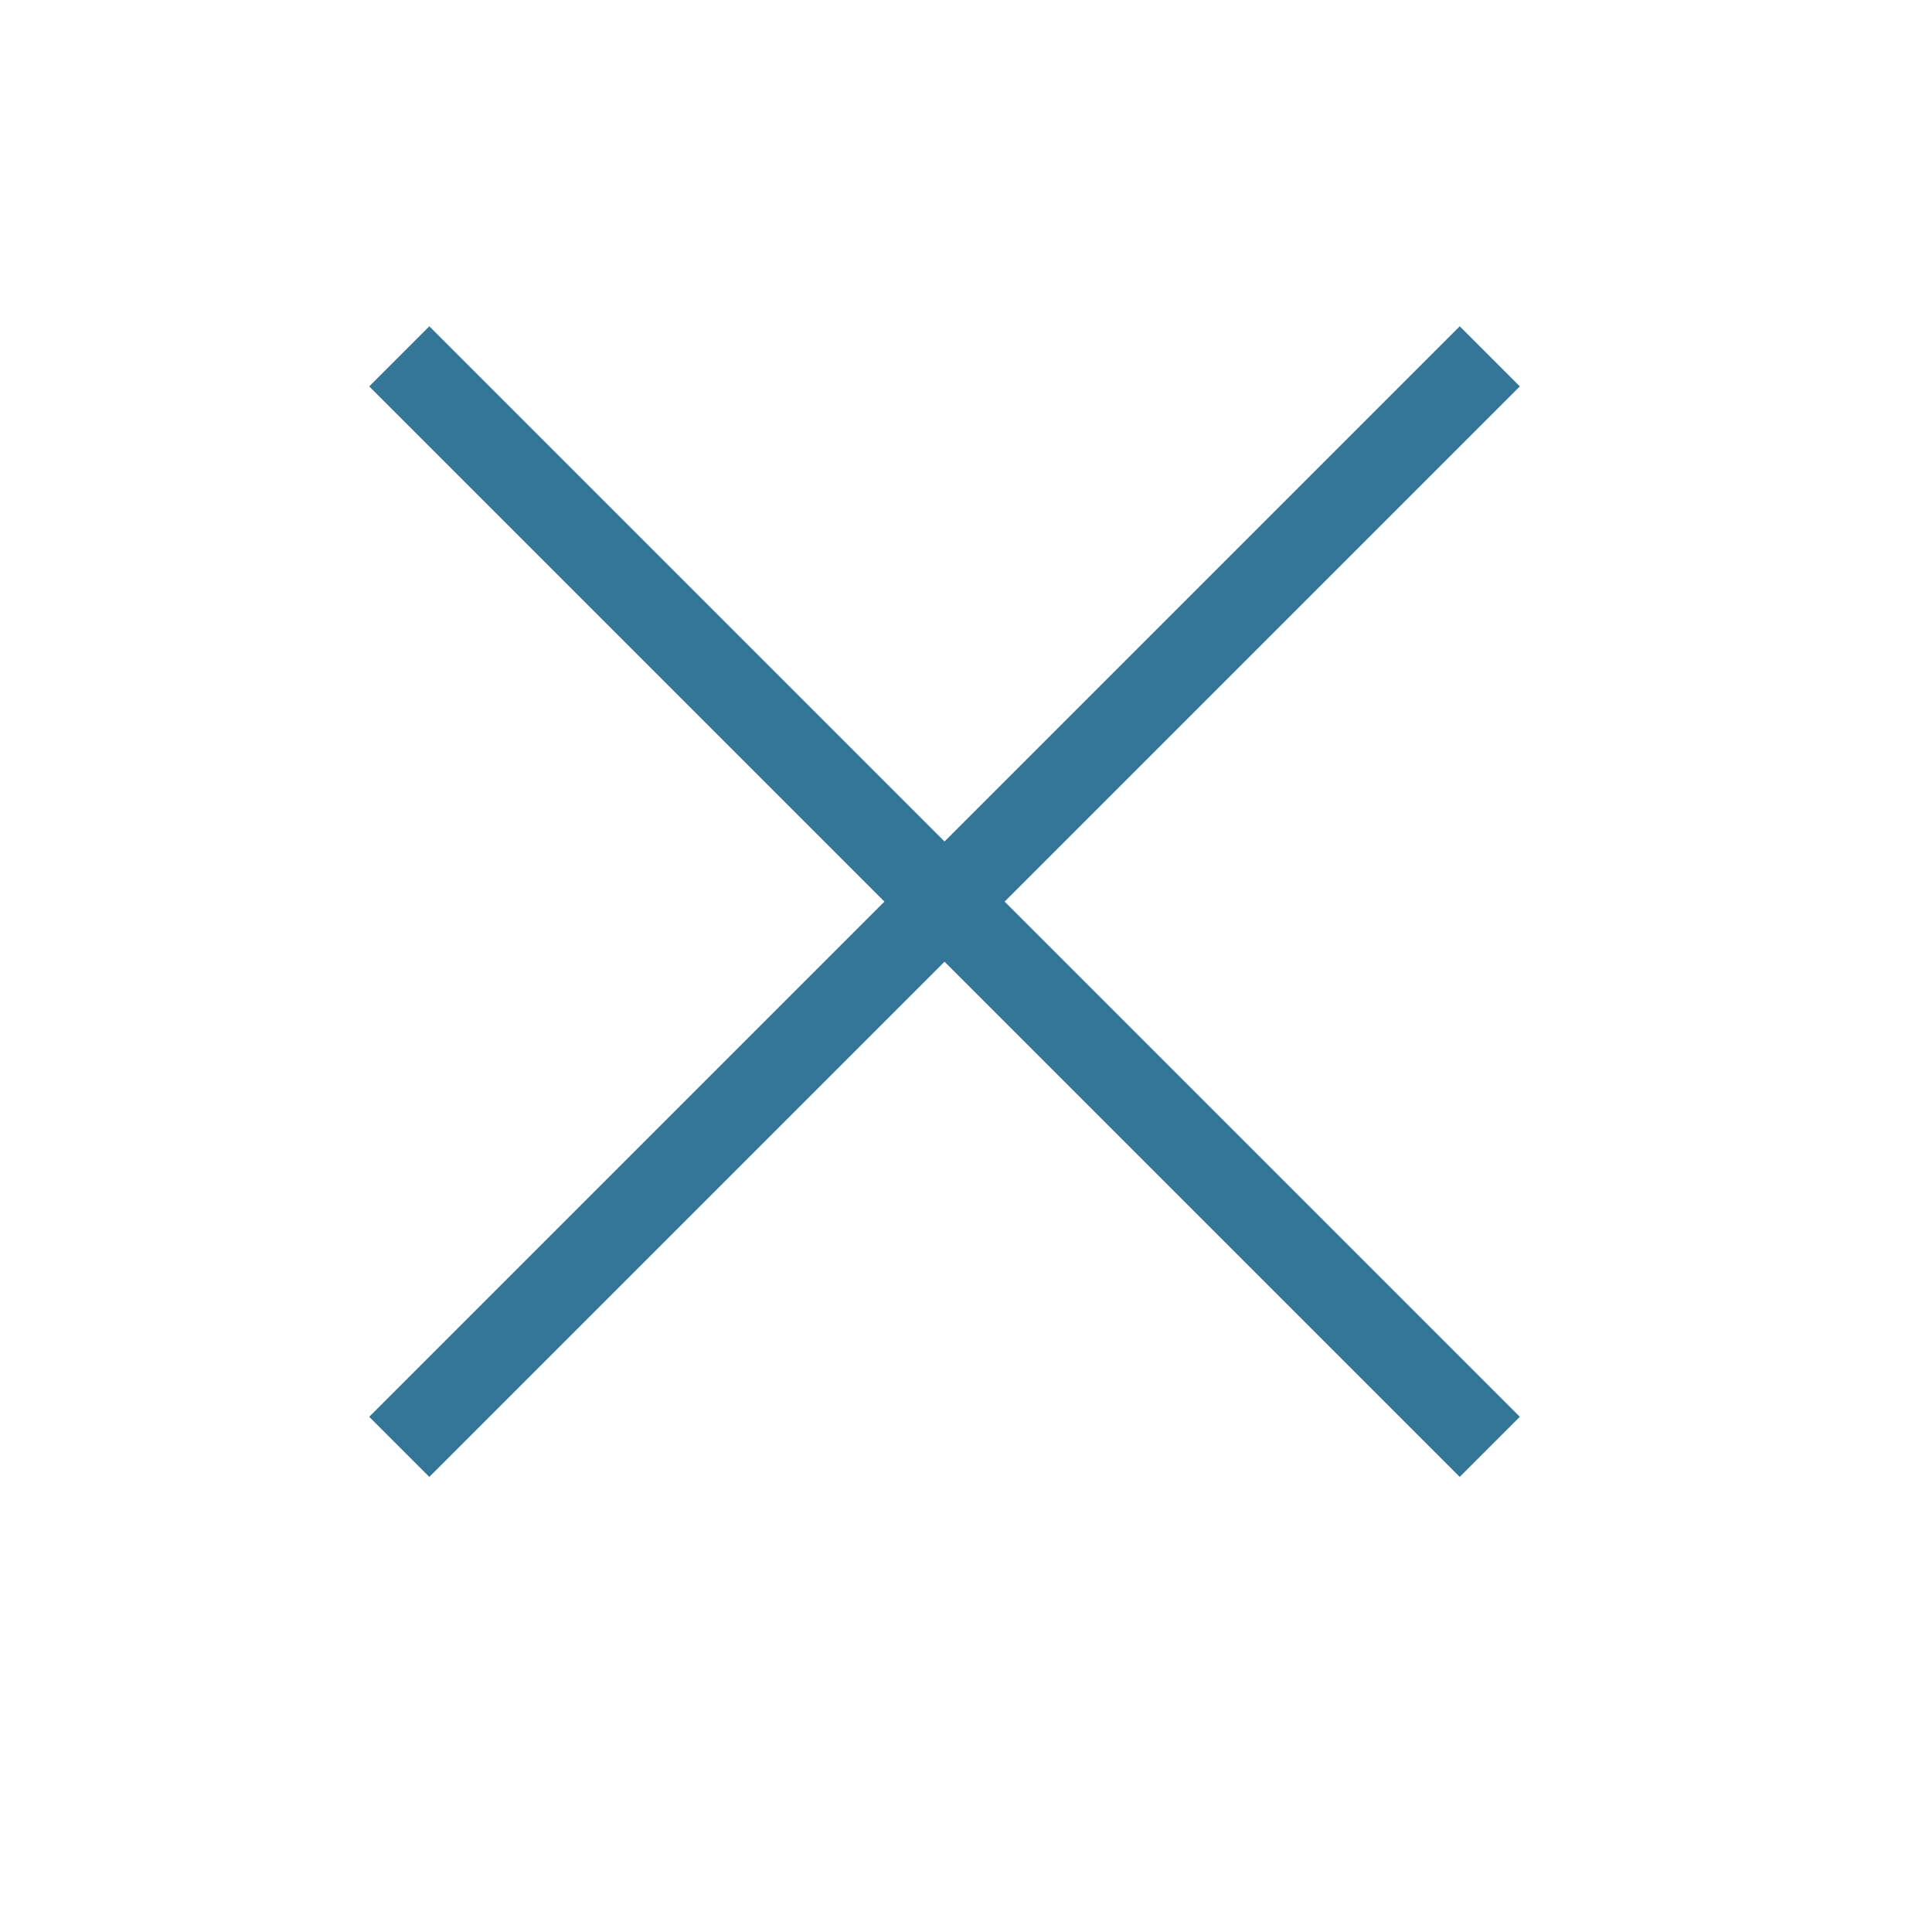 <?xml version="1.0" encoding="utf-8"?>
<!-- Generator: Adobe Illustrator 17.1.0, SVG Export Plug-In . SVG Version: 6.00 Build 0)  -->
<!DOCTYPE svg PUBLIC "-//W3C//DTD SVG 1.1//EN" "http://www.w3.org/Graphics/SVG/1.1/DTD/svg11.dtd">
<svg version="1.1" id="Forme_1_1_" xmlns="http://www.w3.org/2000/svg" xmlns:xlink="http://www.w3.org/1999/xlink" x="0px" y="0px"
	 viewBox="0 0 45 45" enable-background="new 0 0 45 45" xml:space="preserve">
<g id="Forme_1">
	<g>
		<polygon fill-rule="evenodd" clip-rule="evenodd" fill="#347697" points="35.4,9 34,7.6 22,19.6 10,7.6 8.6,9 20.6,21 8.6,33 
			10,34.4 22,22.4 34,34.4 35.4,33 23.4,21 		"/>
	</g>
</g>
</svg>
